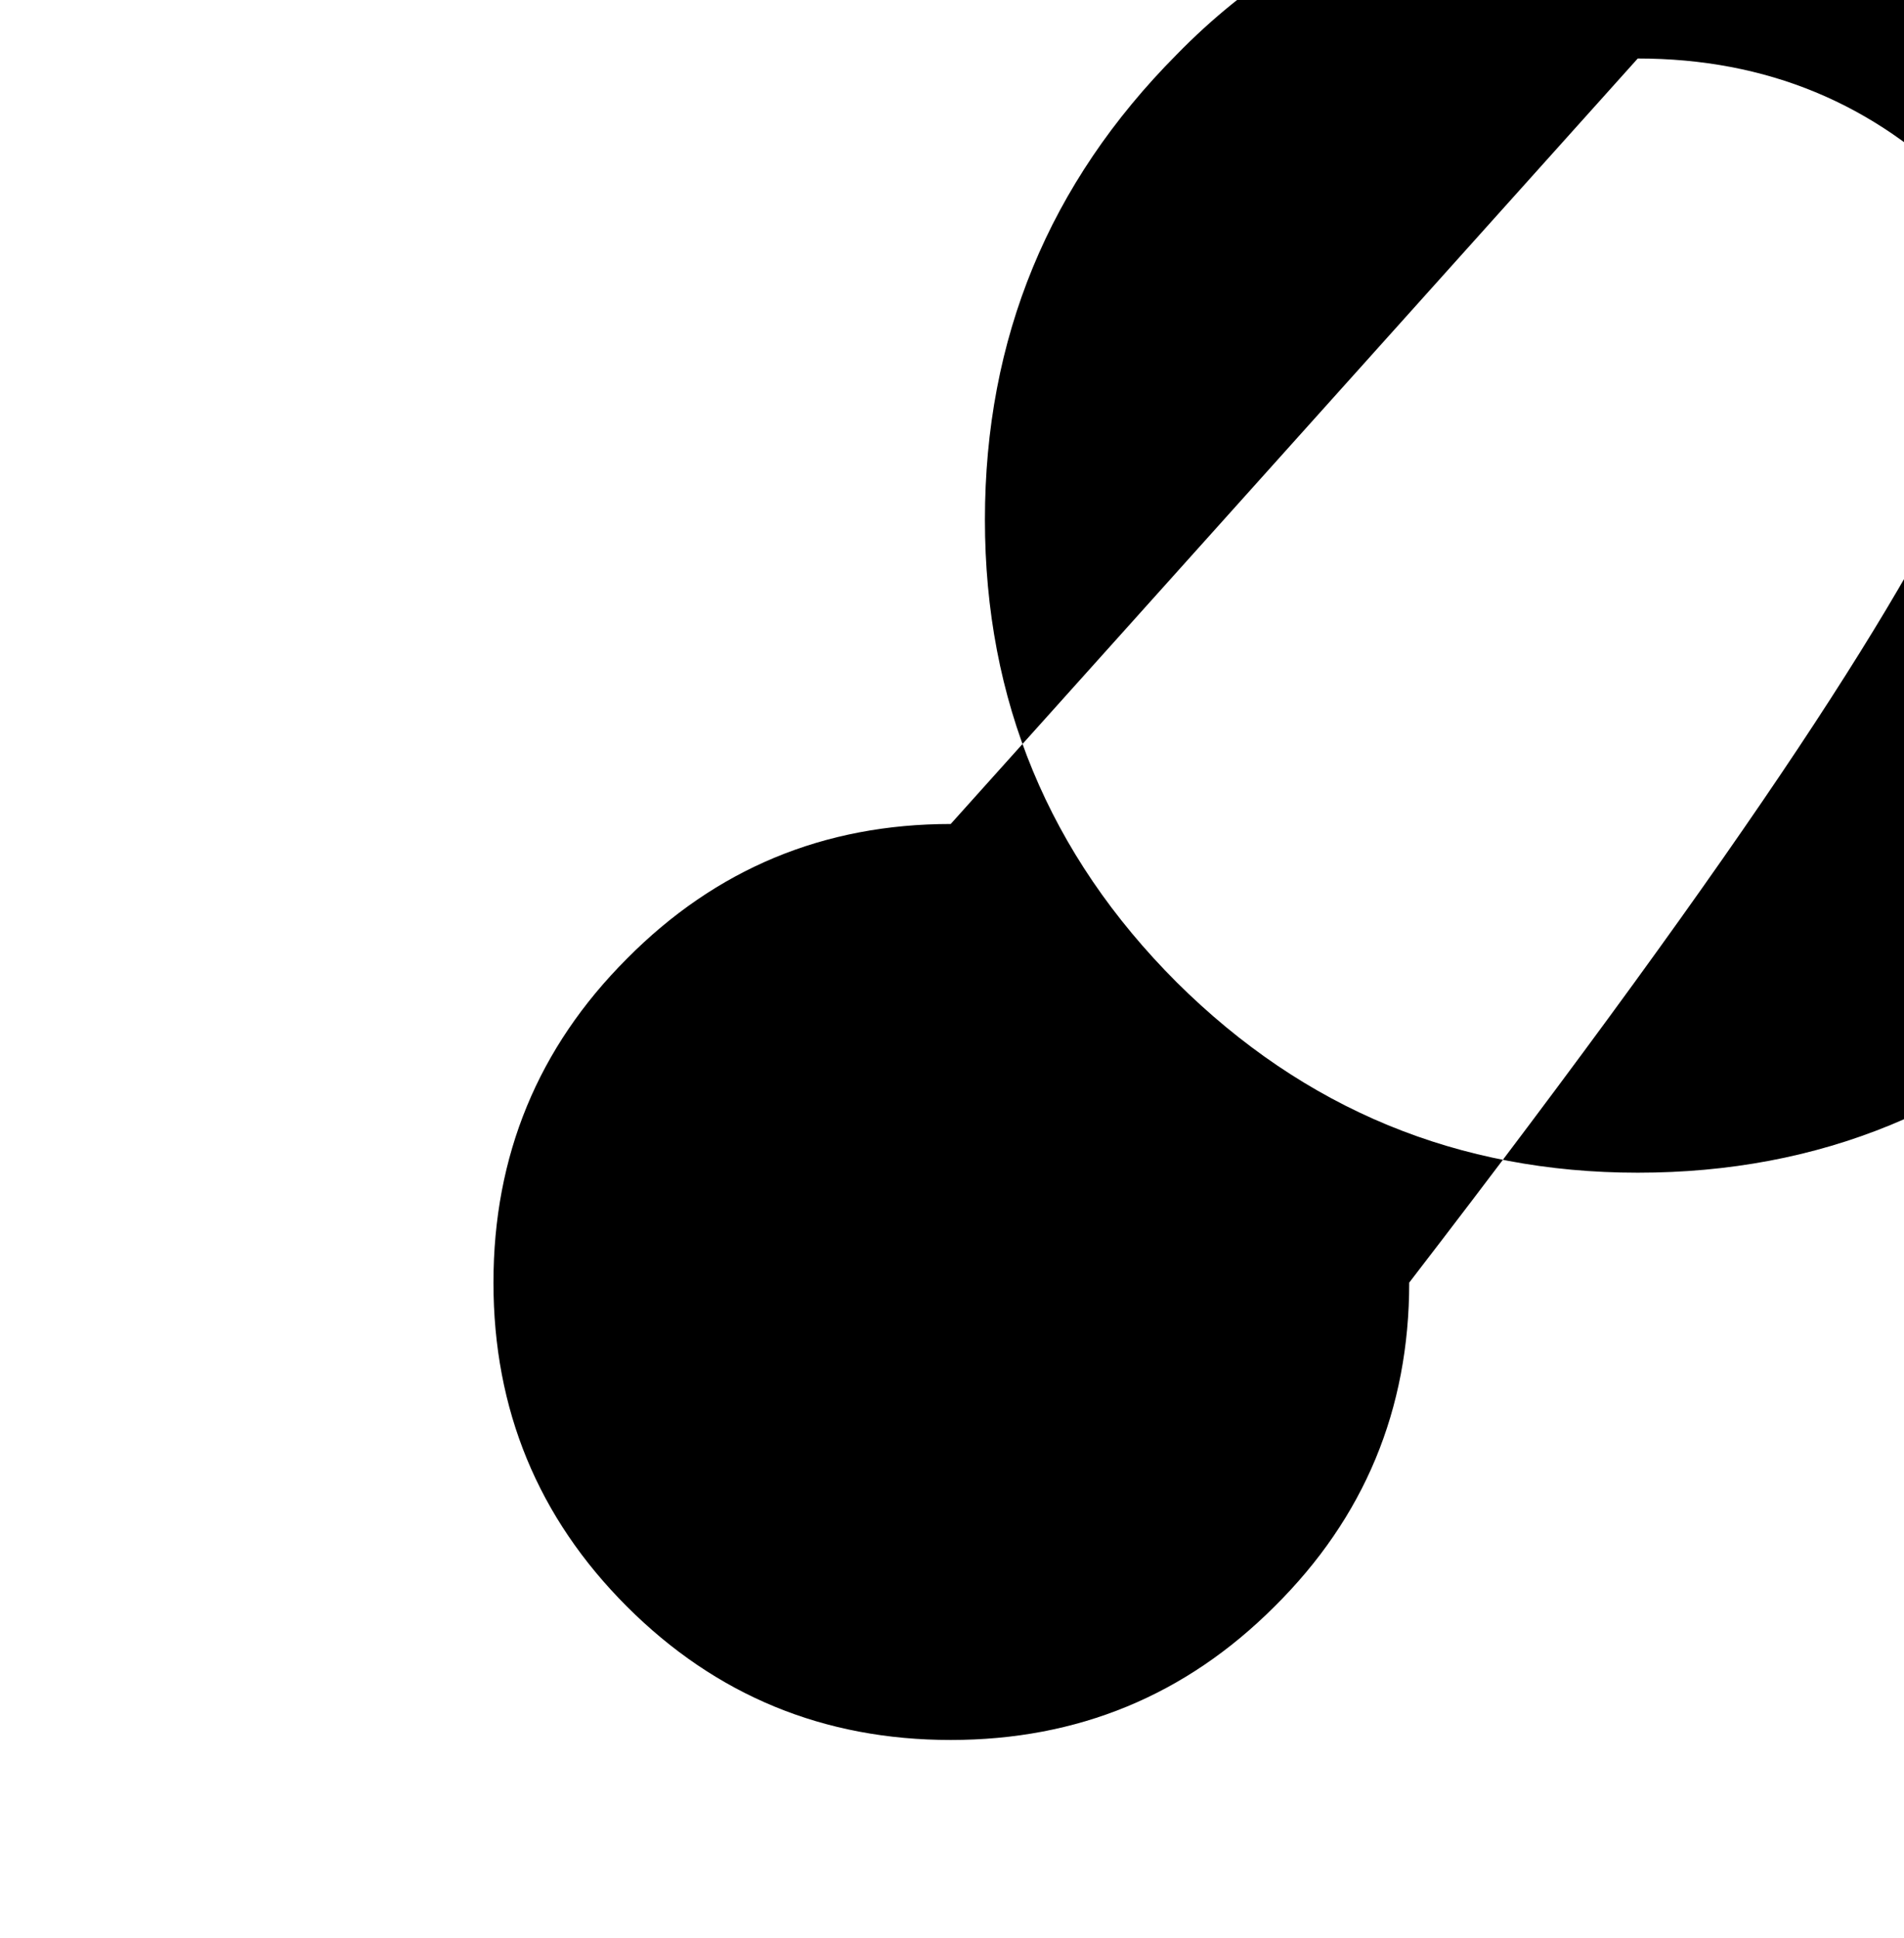 <?xml version="1.0" encoding="UTF-8" standalone="no"?>
<!-- Created with Inkscape (http://www.inkscape.org/) -->

<svg
   xmlns:dc="http://purl.org/dc/elements/1.1/"
   xmlns:cc="http://creativecommons.org/ns#"
   xmlns:rdf="http://www.w3.org/1999/02/22-rdf-syntax-ns#"
   xmlns:svg="http://www.w3.org/2000/svg"
   xmlns="http://www.w3.org/2000/svg"
   xmlns:sodipodi="http://sodipodi.sourceforge.net/DTD/sodipodi-0.dtd"
   xmlns:inkscape="http://www.inkscape.org/namespaces/inkscape"
   width="28.711"
   height="29.219"
   id="svg2"
   sodipodi:version="0.32"
   inkscape:version="0.48.4 r9939"
   version="1.0"
   sodipodi:docname="sign_taurus.svg">
  <defs
     id="defs4" />
  <sodipodi:namedview
     id="base"
     pagecolor="#ffffff"
     bordercolor="#666666"
     borderopacity="1.0"
     gridtolerance="10000"
     guidetolerance="10"
     objecttolerance="10"
     inkscape:pageopacity="0.0"
     inkscape:pageshadow="2"
     inkscape:zoom="1.979899"
     inkscape:cx="317.90683"
     inkscape:cy="-128.09972"
     inkscape:document-units="px"
     inkscape:current-layer="layer1"
     inkscape:window-width="1920"
     inkscape:window-height="1021"
     inkscape:window-x="0"
     inkscape:window-y="27"
     showgrid="false"
     fit-margin-top="0"
     fit-margin-left="0"
     fit-margin-right="0"
     fit-margin-bottom="0"
     inkscape:window-maximized="1" />
  <g
     inkscape:label="Layer 1"
     inkscape:groupmode="layer"
     id="layer1">
    <path
       d="m 14.336,12.422 c -1.914,1.68e-5 -3.542,0.677 -4.883,2.031 -1.341,1.341 -2.012,2.969 -2.012,4.883 -1.1e-5,1.914 0.671,3.542 2.012,4.883 1.341,1.341 2.969,2.012 4.883,2.012 1.914,3e-6 3.542,-0.671 4.883,-2.012 1.354,-1.341 2.031,-2.969 2.031,-4.883 C 31.61,5.882 30.939,4.254 29.598,2.913 28.27,1.559 26.636,0.882 24.696,0.882 m 0,-2.93 c 1.706,-0.065 3.053,-0.495 4.043,-1.289 1.12,-0.859 1.992,-1.875 2.617,-3.047 0.638,-1.172 1.478,-2.324 2.52,-3.457 1.055,-1.133 2.786,-1.699 5.195,-1.699 l 0,2.109 c -1.602,2.71e-5 -2.949,1.016 -4.043,3.047 -1.081,2.031 -2.474,3.75 -4.18,5.156 -0.273,0.247 -0.56,0.469 -0.859,0.664 0.599,0.391 1.178,0.853 1.738,1.387 1.901,1.94 2.852,4.277 2.852,7.012 -2.8e-5,2.721 -0.964,5.046 -2.891,6.973 -1.914,1.914 -4.245,2.871 -6.992,2.871 -2.708,0 -5.026,-0.957 -6.953,-2.871 -1.927,-1.927 -2.891,-4.251 -2.891,-6.973 -8e-6,-2.734 0.964,-5.072 2.891,-7.012 0.534,-0.547 1.113,-1.016 1.738,-1.406 -0.313,-0.182 -0.605,-0.397 -0.879,-0.645 -1.68,-1.406 -3.079,-3.125 -4.199,-5.156 -1.107,-2.031 -2.454,-3.047 -4.043,-3.047 l 0,-2.109 c 2.409,2.9e-5 4.219,0.566 5.43,1.699 1.211,1.133 2.051,2.285 2.52,3.457 0.469,1.172 1.256,2.188 2.363,3.047 1.003,0.794 2.344,1.224 4.023,1.289"
       style="font-family:Cantarell;-inkscape-font-specification:Cantarell"
       id="sign_taurus" />
  </g>
</svg>
